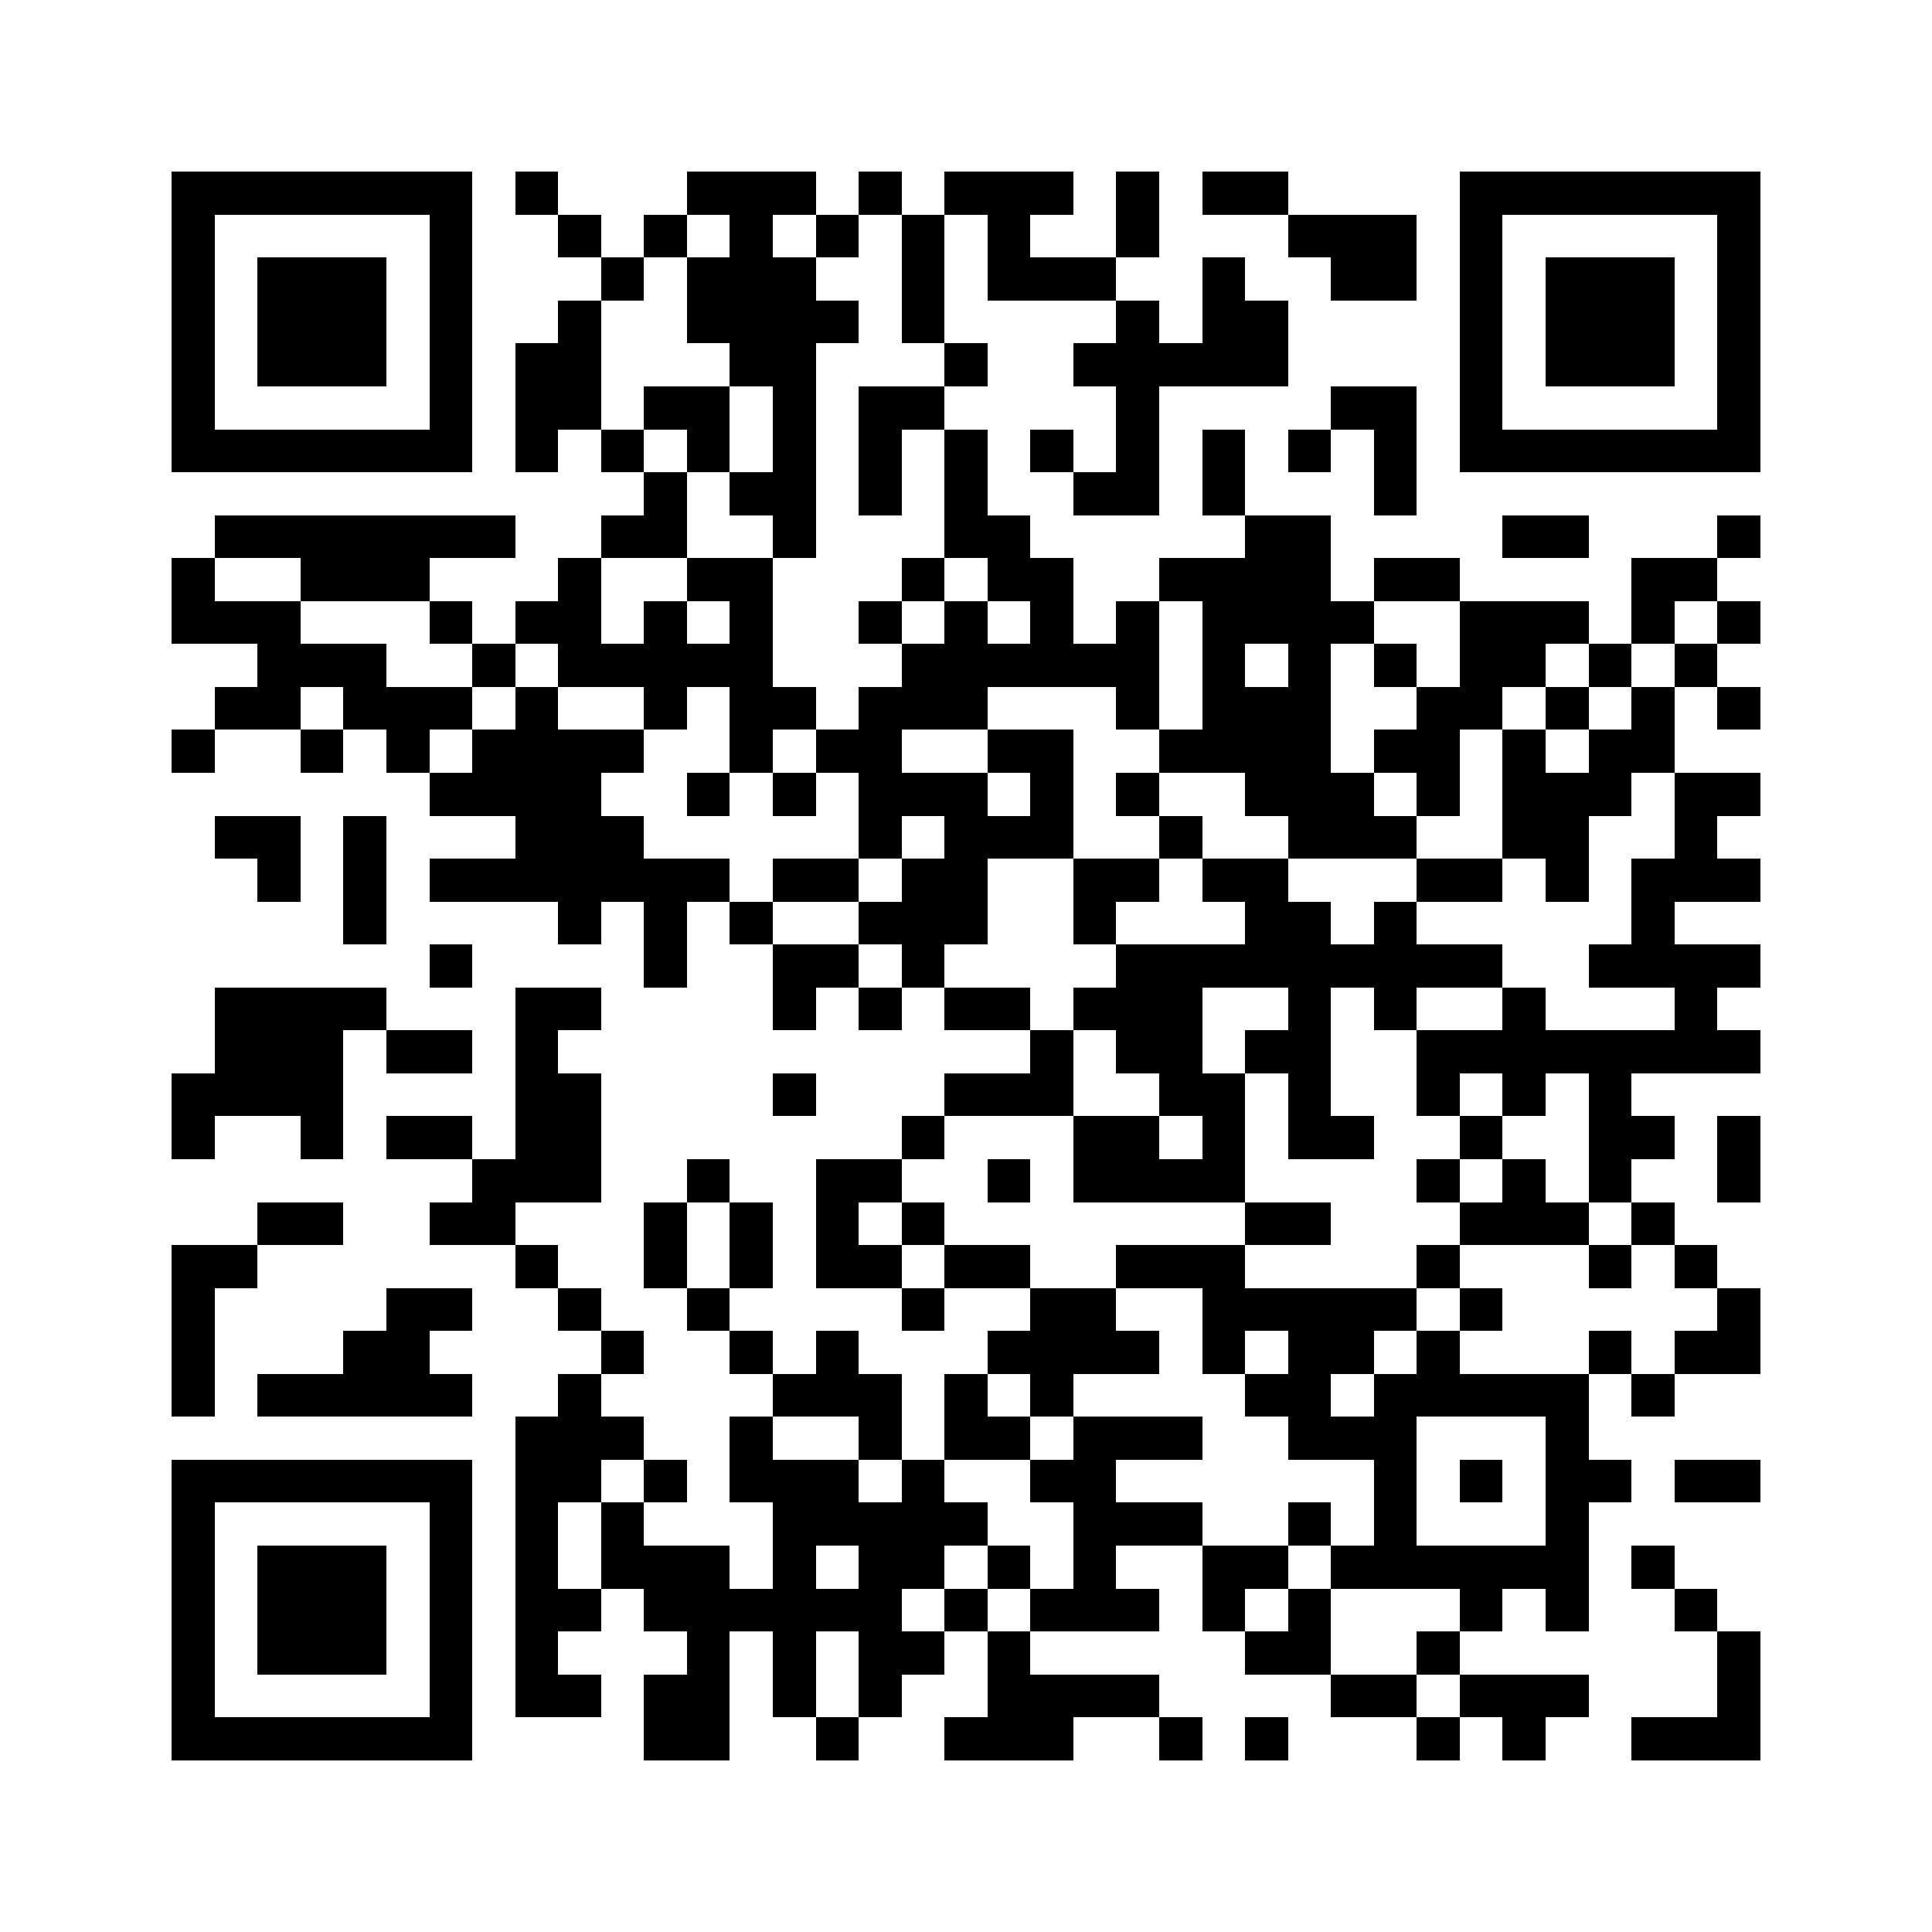 <svg xmlns="http://www.w3.org/2000/svg" viewBox="0 0 45 45" shape-rendering="crispEdges" width="900" height="900">
<rect x="0" y="0" width="45" height="45" fill="#FFF"/>
<path fill="#000" d="M4 4h7v1h-7zM12 4h1v1h-1zM16 4h3v1h-3zM20 4h1v1h-1zM22 4h3v1h-3zM26 4h1v1h-1zM28 4h2v1h-2zM34 4h7v1h-7zM4 5h1v1h-1zM10 5h1v1h-1zM13 5h1v1h-1zM15 5h1v1h-1zM17 5h1v1h-1zM19 5h1v1h-1zM21 5h1v1h-1zM23 5h1v1h-1zM26 5h1v1h-1zM30 5h3v1h-3zM34 5h1v1h-1zM40 5h1v1h-1zM4 6h1v1h-1zM6 6h3v1h-3zM10 6h1v1h-1zM14 6h1v1h-1zM16 6h3v1h-3zM21 6h1v1h-1zM23 6h3v1h-3zM28 6h1v1h-1zM31 6h2v1h-2zM34 6h1v1h-1zM36 6h3v1h-3zM40 6h1v1h-1zM4 7h1v1h-1zM6 7h3v1h-3zM10 7h1v1h-1zM13 7h1v1h-1zM16 7h4v1h-4zM21 7h1v1h-1zM26 7h1v1h-1zM28 7h2v1h-2zM34 7h1v1h-1zM36 7h3v1h-3zM40 7h1v1h-1zM4 8h1v1h-1zM6 8h3v1h-3zM10 8h1v1h-1zM12 8h2v1h-2zM17 8h2v1h-2zM22 8h1v1h-1zM25 8h5v1h-5zM34 8h1v1h-1zM36 8h3v1h-3zM40 8h1v1h-1zM4 9h1v1h-1zM10 9h1v1h-1zM12 9h2v1h-2zM15 9h2v1h-2zM18 9h1v1h-1zM20 9h2v1h-2zM26 9h1v1h-1zM31 9h2v1h-2zM34 9h1v1h-1zM40 9h1v1h-1zM4 10h7v1h-7zM12 10h1v1h-1zM14 10h1v1h-1zM16 10h1v1h-1zM18 10h1v1h-1zM20 10h1v1h-1zM22 10h1v1h-1zM24 10h1v1h-1zM26 10h1v1h-1zM28 10h1v1h-1zM30 10h1v1h-1zM32 10h1v1h-1zM34 10h7v1h-7zM15 11h1v1h-1zM17 11h2v1h-2zM20 11h1v1h-1zM22 11h1v1h-1zM25 11h2v1h-2zM28 11h1v1h-1zM32 11h1v1h-1zM5 12h7v1h-7zM14 12h2v1h-2zM18 12h1v1h-1zM22 12h2v1h-2zM29 12h2v1h-2zM35 12h2v1h-2zM40 12h1v1h-1zM4 13h1v1h-1zM7 13h3v1h-3zM13 13h1v1h-1zM16 13h2v1h-2zM21 13h1v1h-1zM23 13h2v1h-2zM27 13h4v1h-4zM32 13h2v1h-2zM38 13h2v1h-2zM4 14h3v1h-3zM10 14h1v1h-1zM12 14h2v1h-2zM15 14h1v1h-1zM17 14h1v1h-1zM20 14h1v1h-1zM22 14h1v1h-1zM24 14h1v1h-1zM26 14h1v1h-1zM28 14h4v1h-4zM34 14h3v1h-3zM38 14h1v1h-1zM40 14h1v1h-1zM6 15h3v1h-3zM11 15h1v1h-1zM13 15h5v1h-5zM21 15h6v1h-6zM28 15h1v1h-1zM30 15h1v1h-1zM32 15h1v1h-1zM34 15h2v1h-2zM37 15h1v1h-1zM39 15h1v1h-1zM5 16h2v1h-2zM8 16h3v1h-3zM12 16h1v1h-1zM15 16h1v1h-1zM17 16h2v1h-2zM20 16h3v1h-3zM26 16h1v1h-1zM28 16h3v1h-3zM33 16h2v1h-2zM36 16h1v1h-1zM38 16h1v1h-1zM40 16h1v1h-1zM4 17h1v1h-1zM7 17h1v1h-1zM9 17h1v1h-1zM11 17h4v1h-4zM17 17h1v1h-1zM19 17h2v1h-2zM23 17h2v1h-2zM27 17h4v1h-4zM32 17h2v1h-2zM35 17h1v1h-1zM37 17h2v1h-2zM10 18h4v1h-4zM16 18h1v1h-1zM18 18h1v1h-1zM20 18h3v1h-3zM24 18h1v1h-1zM26 18h1v1h-1zM29 18h3v1h-3zM33 18h1v1h-1zM35 18h3v1h-3zM39 18h2v1h-2zM5 19h2v1h-2zM8 19h1v1h-1zM12 19h3v1h-3zM20 19h1v1h-1zM22 19h3v1h-3zM27 19h1v1h-1zM30 19h3v1h-3zM35 19h2v1h-2zM39 19h1v1h-1zM6 20h1v1h-1zM8 20h1v1h-1zM10 20h7v1h-7zM18 20h2v1h-2zM21 20h2v1h-2zM25 20h2v1h-2zM28 20h2v1h-2zM33 20h2v1h-2zM36 20h1v1h-1zM38 20h3v1h-3zM8 21h1v1h-1zM13 21h1v1h-1zM15 21h1v1h-1zM17 21h1v1h-1zM20 21h3v1h-3zM25 21h1v1h-1zM29 21h2v1h-2zM32 21h1v1h-1zM38 21h1v1h-1zM10 22h1v1h-1zM15 22h1v1h-1zM18 22h2v1h-2zM21 22h1v1h-1zM26 22h9v1h-9zM37 22h4v1h-4zM5 23h4v1h-4zM12 23h2v1h-2zM18 23h1v1h-1zM20 23h1v1h-1zM22 23h2v1h-2zM25 23h3v1h-3zM30 23h1v1h-1zM32 23h1v1h-1zM35 23h1v1h-1zM39 23h1v1h-1zM5 24h3v1h-3zM9 24h2v1h-2zM12 24h1v1h-1zM24 24h1v1h-1zM26 24h2v1h-2zM29 24h2v1h-2zM33 24h8v1h-8zM4 25h4v1h-4zM12 25h2v1h-2zM18 25h1v1h-1zM22 25h3v1h-3zM27 25h2v1h-2zM30 25h1v1h-1zM33 25h1v1h-1zM35 25h1v1h-1zM37 25h1v1h-1zM4 26h1v1h-1zM7 26h1v1h-1zM9 26h2v1h-2zM12 26h2v1h-2zM21 26h1v1h-1zM25 26h2v1h-2zM28 26h1v1h-1zM30 26h2v1h-2zM34 26h1v1h-1zM37 26h2v1h-2zM40 26h1v1h-1zM11 27h3v1h-3zM16 27h1v1h-1zM19 27h2v1h-2zM23 27h1v1h-1zM25 27h4v1h-4zM33 27h1v1h-1zM35 27h1v1h-1zM37 27h1v1h-1zM40 27h1v1h-1zM6 28h2v1h-2zM10 28h2v1h-2zM15 28h1v1h-1zM17 28h1v1h-1zM19 28h1v1h-1zM21 28h1v1h-1zM29 28h2v1h-2zM34 28h3v1h-3zM38 28h1v1h-1zM4 29h2v1h-2zM12 29h1v1h-1zM15 29h1v1h-1zM17 29h1v1h-1zM19 29h2v1h-2zM22 29h2v1h-2zM26 29h3v1h-3zM33 29h1v1h-1zM37 29h1v1h-1zM39 29h1v1h-1zM4 30h1v1h-1zM9 30h2v1h-2zM13 30h1v1h-1zM16 30h1v1h-1zM21 30h1v1h-1zM24 30h2v1h-2zM28 30h5v1h-5zM34 30h1v1h-1zM40 30h1v1h-1zM4 31h1v1h-1zM8 31h2v1h-2zM14 31h1v1h-1zM17 31h1v1h-1zM19 31h1v1h-1zM23 31h4v1h-4zM28 31h1v1h-1zM30 31h2v1h-2zM33 31h1v1h-1zM37 31h1v1h-1zM39 31h2v1h-2zM4 32h1v1h-1zM6 32h5v1h-5zM13 32h1v1h-1zM18 32h3v1h-3zM22 32h1v1h-1zM24 32h1v1h-1zM29 32h2v1h-2zM32 32h5v1h-5zM38 32h1v1h-1zM12 33h3v1h-3zM17 33h1v1h-1zM20 33h1v1h-1zM22 33h2v1h-2zM25 33h3v1h-3zM30 33h3v1h-3zM36 33h1v1h-1zM4 34h7v1h-7zM12 34h2v1h-2zM15 34h1v1h-1zM17 34h3v1h-3zM21 34h1v1h-1zM24 34h2v1h-2zM32 34h1v1h-1zM34 34h1v1h-1zM36 34h2v1h-2zM39 34h2v1h-2zM4 35h1v1h-1zM10 35h1v1h-1zM12 35h1v1h-1zM14 35h1v1h-1zM18 35h5v1h-5zM25 35h3v1h-3zM30 35h1v1h-1zM32 35h1v1h-1zM36 35h1v1h-1zM4 36h1v1h-1zM6 36h3v1h-3zM10 36h1v1h-1zM12 36h1v1h-1zM14 36h3v1h-3zM18 36h1v1h-1zM20 36h2v1h-2zM23 36h1v1h-1zM25 36h1v1h-1zM28 36h2v1h-2zM31 36h6v1h-6zM38 36h1v1h-1zM4 37h1v1h-1zM6 37h3v1h-3zM10 37h1v1h-1zM12 37h2v1h-2zM15 37h6v1h-6zM22 37h1v1h-1zM24 37h3v1h-3zM28 37h1v1h-1zM30 37h1v1h-1zM34 37h1v1h-1zM36 37h1v1h-1zM39 37h1v1h-1zM4 38h1v1h-1zM6 38h3v1h-3zM10 38h1v1h-1zM12 38h1v1h-1zM16 38h1v1h-1zM18 38h1v1h-1zM20 38h2v1h-2zM23 38h1v1h-1zM29 38h2v1h-2zM33 38h1v1h-1zM40 38h1v1h-1zM4 39h1v1h-1zM10 39h1v1h-1zM12 39h2v1h-2zM15 39h2v1h-2zM18 39h1v1h-1zM20 39h1v1h-1zM23 39h4v1h-4zM31 39h2v1h-2zM34 39h3v1h-3zM40 39h1v1h-1zM4 40h7v1h-7zM15 40h2v1h-2zM19 40h1v1h-1zM22 40h3v1h-3zM27 40h1v1h-1zM29 40h1v1h-1zM33 40h1v1h-1zM35 40h1v1h-1zM38 40h3v1h-3z"/>
</svg>